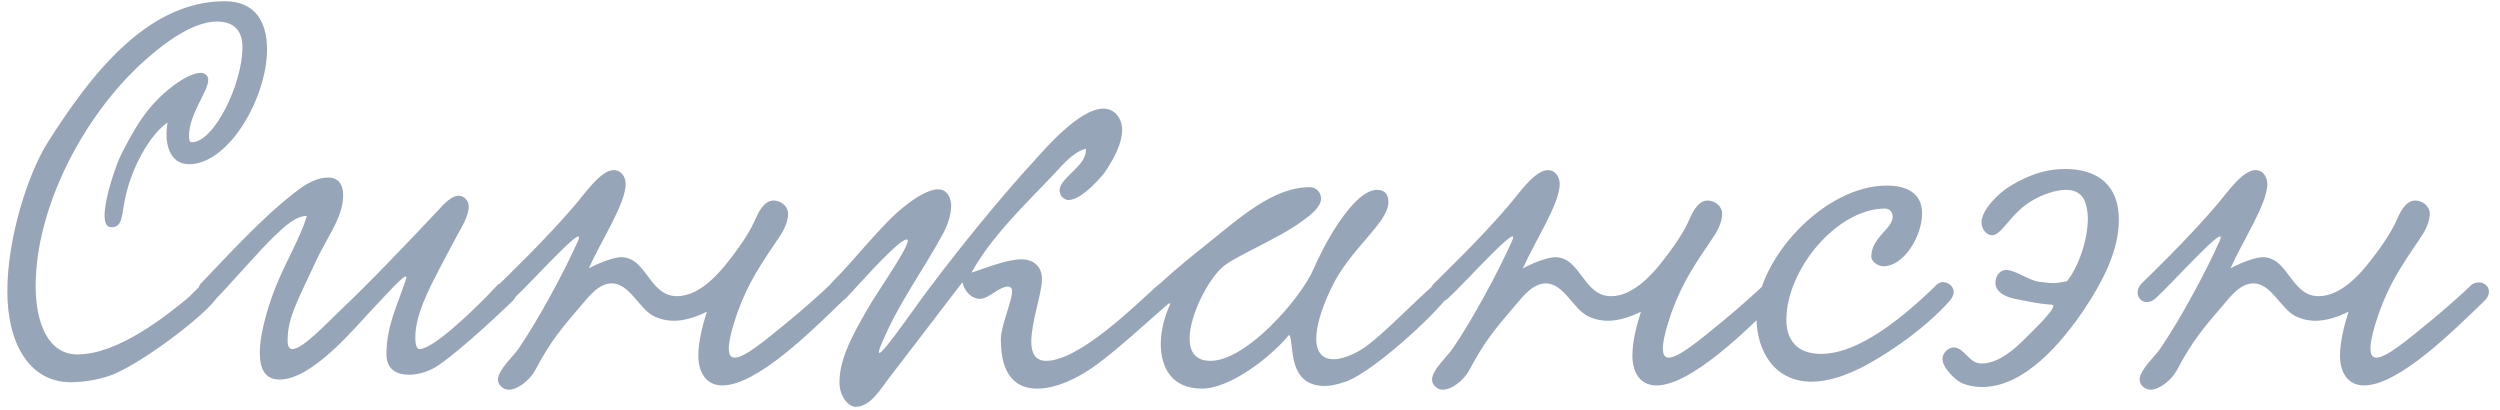 <?xml version="1.0" encoding="UTF-8"?> <svg xmlns="http://www.w3.org/2000/svg" width="262" height="43" viewBox="0 0 262 43" fill="none"><path d="M17.568 12.84C15.832 13.96 13.592 17.656 12.976 21.52C12.752 22.752 12.752 23.816 11.688 23.816C11.128 23.816 10.96 23.312 10.96 22.584C10.96 20.624 12.304 16.928 12.696 16.2C14.432 12.784 15.776 10.656 18.632 8.64C19.192 8.248 20.312 7.632 21.04 7.632C21.376 7.632 21.824 7.856 21.824 8.36C21.824 9.592 19.808 11.944 19.808 14.24C19.808 14.744 19.92 14.912 20.088 14.912C22.44 14.912 25.408 8.808 25.408 4.944C25.408 3.264 24.568 2.256 22.72 2.256C20.088 2.256 17.008 4.776 15.944 5.672C9 11.44 3.736 21.576 3.736 29.976C3.736 33.896 5.08 37.144 8.104 37.144C12.472 37.144 17.568 32.944 19.584 31.32C20.144 30.872 21.096 29.584 21.936 29.528C22.44 29.528 22.944 30.256 22.944 30.704C22.944 31.936 15.44 37.76 11.912 39.216C10.848 39.664 9.056 40.056 7.432 40.056C2.952 40.056 0.768 35.8 0.768 30.536C0.768 24.992 2.896 18.216 5.08 14.8C9.336 8.136 15.272 0.128 23.56 0.128C26.752 0.128 27.984 2.312 27.984 5.168C27.984 10.208 24.008 17.208 19.808 17.208C17.736 17.208 17.176 14.968 17.568 12.84ZM52.205 29.808C53.381 29.08 55.005 30.256 53.717 31.544C51.645 33.56 46.997 37.816 45.317 38.656C44.533 39.048 43.637 39.272 42.853 39.272C41.509 39.272 40.501 38.656 40.501 37.144C40.501 34.12 41.621 32.104 42.573 29.192C42.629 29.08 42.573 28.968 42.517 28.968C42.125 28.968 39.717 31.712 38.989 32.44C37.141 34.4 32.717 39.776 29.301 39.776C27.733 39.776 27.229 38.6 27.229 36.976C27.229 34.568 28.405 31.208 29.021 29.752C30.029 27.288 31.485 24.88 32.157 22.64C30.981 22.584 29.693 23.872 28.909 24.6C27.285 26.112 24.093 29.864 22.413 31.544C21.181 32.104 20.229 30.872 21.013 29.752C22.917 27.792 27.173 23.088 30.477 20.512C31.485 19.672 32.885 18.608 34.397 18.608C35.517 18.608 35.965 19.392 35.965 20.456C35.965 22.864 34.173 24.936 32.941 27.736C32.269 29.192 31.485 30.76 30.869 32.272C30.477 33.28 30.141 34.344 30.141 35.688C30.141 36.08 30.197 36.584 30.645 36.584C31.709 36.584 34.285 33.84 35.405 32.776C38.877 29.472 42.405 25.776 45.933 22.024C46.437 21.464 47.277 20.512 48.061 20.512C48.621 20.512 49.125 21.016 49.125 21.632C49.125 22.64 48.285 23.984 47.949 24.6C47.221 25.944 46.605 27.12 46.045 28.184C44.925 30.368 43.525 33 43.525 35.352C43.525 35.632 43.525 36.584 43.973 36.584C45.261 36.584 49.125 33.112 52.205 29.808ZM87.017 29.808C88.193 29.08 89.593 30.368 88.249 31.6C85.113 34.624 79.345 40.392 75.705 40.392C73.969 40.392 73.185 38.992 73.185 37.256C73.185 35.8 73.633 34.064 74.081 32.664C72.849 33.28 71.673 33.616 70.609 33.616C69.881 33.616 69.153 33.448 68.481 33.112C66.969 32.328 65.961 29.696 64.113 29.696C62.713 29.696 61.649 31.152 60.921 31.992C58.849 34.4 57.673 35.8 56.105 38.768C55.489 39.888 54.257 40.84 53.305 40.84C52.801 40.84 52.185 40.392 52.185 39.776C52.185 38.768 53.921 37.2 54.313 36.584C56.329 33.672 59.185 28.408 60.585 25.216C61.537 23.032 55.657 29.64 53.865 31.264C52.689 32.328 51.345 31.04 52.297 29.808C53.249 28.856 57.169 25.104 60.137 21.632C61.257 20.344 62.937 17.824 64.337 17.824C65.065 17.824 65.569 18.496 65.569 19.28C65.569 21.352 62.993 25.216 61.705 28.128C62.937 27.456 64.393 26.952 65.121 26.952C67.809 27.008 68.033 31.04 70.945 31.04C73.185 31.04 75.145 28.912 76.321 27.4C76.993 26.56 78.337 24.768 79.009 23.312C79.457 22.304 80.017 21.016 81.081 21.016C81.809 21.016 82.593 21.576 82.593 22.416C82.593 23.144 82.201 24.096 81.641 24.88C79.793 27.624 78.449 29.528 77.273 32.776C76.657 34.568 76.377 35.8 76.377 36.528C76.377 37.2 76.601 37.48 76.993 37.48C78.057 37.48 80.241 35.632 82.705 33.616C83.545 32.944 86.177 30.648 87.017 29.808ZM113.791 15.584C112.391 15.976 111.383 17.264 110.431 18.272C107.575 21.296 103.935 24.712 101.807 28.576C103.375 28.072 105.503 27.176 107.071 27.176C108.079 27.176 109.199 27.736 109.199 29.248C109.199 30.704 108.079 33.728 108.079 35.8C108.079 36.976 108.471 37.816 109.647 37.816C113.119 37.816 119.055 31.936 121.239 29.976C122.919 28.464 123.871 30.648 122.919 31.432C120.847 33.168 117.207 36.584 114.855 38.264C112.951 39.664 110.655 40.728 108.695 40.728C106.511 40.728 104.887 39.384 104.887 35.576C104.887 34.12 106.063 31.6 106.063 30.536C106.063 30.312 106.007 30.032 105.615 30.032C104.719 30.032 103.599 31.32 102.703 31.32C101.863 31.32 101.135 30.648 100.855 29.584C98.615 32.496 95.815 36.192 93.351 39.384C92.287 40.728 91.279 42.632 89.655 42.632C88.927 42.632 87.975 41.568 87.975 40.056C87.975 37.536 89.431 35.016 90.719 32.72C92.063 30.312 96.543 24.152 94.695 25.216C93.407 25.944 89.711 30.144 88.759 31.152C87.303 32.664 85.791 30.928 87.359 29.416C89.263 27.568 92.399 23.536 94.639 21.744C95.255 21.24 97.047 19.84 98.335 19.84C99.231 19.84 99.679 20.68 99.679 21.576C99.679 22.528 99.287 23.592 98.951 24.264C96.767 28.352 94.135 31.768 92.343 36.136C90.999 39.384 95.647 32.496 97.439 30.144C100.687 25.832 104.719 20.848 108.415 16.816C109.479 15.64 113.119 11.384 115.639 11.384C116.815 11.384 117.599 12.392 117.599 13.624C117.599 14.912 116.871 16.424 115.863 17.936C115.751 18.16 113.455 20.96 111.999 20.96C111.495 20.96 111.047 20.512 111.047 19.952C111.047 18.608 114.015 17.32 113.791 15.584ZM122.655 31.768C122.039 32.048 120.975 31.544 120.975 30.76C120.975 30.48 121.143 30.088 121.535 29.752C123.159 28.24 125.175 26.616 126.239 25.776C129.823 22.92 133.351 19.616 137.271 19.616C137.999 19.616 138.447 20.232 138.447 20.792C138.447 21.744 137.271 22.584 136.431 23.2C133.743 25.16 129.263 26.896 128.031 28.072C126.575 29.416 124.671 33.056 124.671 35.464C124.671 36.808 125.231 37.816 126.855 37.816C130.663 37.816 136.375 31.208 137.663 28.184C138.559 26.056 141.751 19.896 144.327 19.896C145.055 19.896 145.503 20.288 145.503 21.184C145.503 23.368 141.471 26.056 139.511 30.2C138.391 32.552 137.943 34.288 137.943 35.52C137.943 36.976 138.671 37.648 139.735 37.648C140.519 37.648 141.471 37.312 142.479 36.752C144.775 35.464 150.207 29.472 150.935 29.472C151.439 29.472 151.999 30.032 151.999 30.536C151.999 31.488 144.215 38.88 141.023 40C140.183 40.28 139.455 40.448 138.839 40.448C134.863 40.448 135.647 36.024 135.143 35.128C135.143 35.072 134.975 35.184 134.919 35.296C133.015 37.536 128.871 40.728 125.959 40.728C122.823 40.728 121.647 38.544 121.647 36.024C121.647 34.68 122.039 33.224 122.599 31.936L122.655 31.768ZM184.907 29.808C186.083 29.08 187.483 30.368 186.139 31.6C183.003 34.624 177.235 40.392 173.595 40.392C171.859 40.392 171.075 38.992 171.075 37.256C171.075 35.8 171.523 34.064 171.971 32.664C170.739 33.28 169.563 33.616 168.499 33.616C167.771 33.616 167.043 33.448 166.371 33.112C164.859 32.328 163.851 29.696 162.003 29.696C160.603 29.696 159.539 31.152 158.811 31.992C156.739 34.4 155.563 35.8 153.995 38.768C153.379 39.888 152.147 40.84 151.195 40.84C150.691 40.84 150.075 40.392 150.075 39.776C150.075 38.768 151.811 37.2 152.203 36.584C154.219 33.672 157.075 28.408 158.475 25.216C159.427 23.032 153.547 29.64 151.755 31.264C150.579 32.328 149.235 31.04 150.187 29.808C151.139 28.856 155.059 25.104 158.027 21.632C159.147 20.344 160.827 17.824 162.227 17.824C162.955 17.824 163.459 18.496 163.459 19.28C163.459 21.352 160.883 25.216 159.595 28.128C160.827 27.456 162.283 26.952 163.011 26.952C165.699 27.008 165.923 31.04 168.835 31.04C171.075 31.04 173.035 28.912 174.211 27.4C174.883 26.56 176.227 24.768 176.899 23.312C177.347 22.304 177.907 21.016 178.971 21.016C179.699 21.016 180.483 21.576 180.483 22.416C180.483 23.144 180.091 24.096 179.531 24.88C177.683 27.624 176.339 29.528 175.163 32.776C174.547 34.568 174.267 35.8 174.267 36.528C174.267 37.2 174.491 37.48 174.883 37.48C175.947 37.48 178.131 35.632 180.595 33.616C181.435 32.944 184.067 30.648 184.907 29.808ZM201.434 22.36C201.434 24.824 199.474 27.904 197.402 27.904C196.786 27.904 196.114 27.4 196.114 26.896C196.114 24.88 198.354 23.984 198.354 22.696C198.354 22.024 197.794 21.856 197.57 21.856C192.474 21.856 187.21 28.296 187.21 33.504C187.21 35.52 188.218 37.088 190.85 37.088C194.042 37.088 198.074 34.624 203.002 29.808C203.786 29.08 205.466 30.144 204.402 31.432C203.394 32.664 200.986 34.848 198.41 36.528C196.338 37.928 192.978 40 189.842 40C186.09 40 184.074 36.976 184.074 33.168C184.074 27.232 191.13 19.448 197.738 19.448C199.81 19.448 201.434 20.232 201.434 22.36ZM216.622 29.472C217.798 28.016 218.806 25.16 218.806 22.92C218.806 22.248 218.694 21.688 218.526 21.184C218.19 20.232 217.406 19.896 216.51 19.896C215.278 19.896 213.822 20.512 212.982 21.016C210.742 22.304 209.79 24.656 208.782 24.656C208.166 24.656 207.662 23.984 207.662 23.312C207.662 21.856 209.734 20.12 210.238 19.784C211.918 18.664 213.99 17.712 216.398 17.712C219.982 17.712 222.054 19.504 222.054 23.032C222.054 26.224 220.43 29.416 218.414 32.44C216.174 35.744 212.254 40.56 207.718 40.56C206.822 40.56 205.926 40.336 205.422 40.056C205.086 39.888 203.574 38.656 203.574 37.592C203.574 37.032 204.134 36.416 204.75 36.416C205.87 36.416 206.318 38.096 207.662 38.096C209.79 38.096 211.75 35.968 213.038 34.68C213.374 34.344 215.782 31.992 215.054 31.936C213.374 31.824 212.142 31.488 211.19 31.32C209.958 31.096 209.118 30.48 209.118 29.64C209.118 29.024 209.51 28.296 210.238 28.296C211.246 28.296 212.646 29.416 213.71 29.528C215.334 29.752 215.334 29.696 216.622 29.472ZM259.064 29.808C260.24 29.08 261.64 30.368 260.296 31.6C257.16 34.624 251.392 40.392 247.752 40.392C246.016 40.392 245.232 38.992 245.232 37.256C245.232 35.8 245.68 34.064 246.128 32.664C244.896 33.28 243.72 33.616 242.656 33.616C241.928 33.616 241.2 33.448 240.528 33.112C239.016 32.328 238.008 29.696 236.16 29.696C234.76 29.696 233.696 31.152 232.968 31.992C230.896 34.4 229.72 35.8 228.152 38.768C227.536 39.888 226.304 40.84 225.352 40.84C224.848 40.84 224.232 40.392 224.232 39.776C224.232 38.768 225.968 37.2 226.36 36.584C228.376 33.672 231.232 28.408 232.632 25.216C233.584 23.032 227.704 29.64 225.912 31.264C224.736 32.328 223.392 31.04 224.344 29.808C225.296 28.856 229.216 25.104 232.184 21.632C233.304 20.344 234.984 17.824 236.384 17.824C237.112 17.824 237.616 18.496 237.616 19.28C237.616 21.352 235.04 25.216 233.752 28.128C234.984 27.456 236.44 26.952 237.168 26.952C239.856 27.008 240.08 31.04 242.992 31.04C245.232 31.04 247.192 28.912 248.368 27.4C249.04 26.56 250.384 24.768 251.056 23.312C251.504 22.304 252.064 21.016 253.128 21.016C253.856 21.016 254.64 21.576 254.64 22.416C254.64 23.144 254.248 24.096 253.688 24.88C251.84 27.624 250.496 29.528 249.32 32.776C248.704 34.568 248.424 35.8 248.424 36.528C248.424 37.2 248.648 37.48 249.04 37.48C250.104 37.48 252.288 35.632 254.752 33.616C255.592 32.944 258.224 30.648 259.064 29.808Z" fill="#96A5B7"></path></svg> 